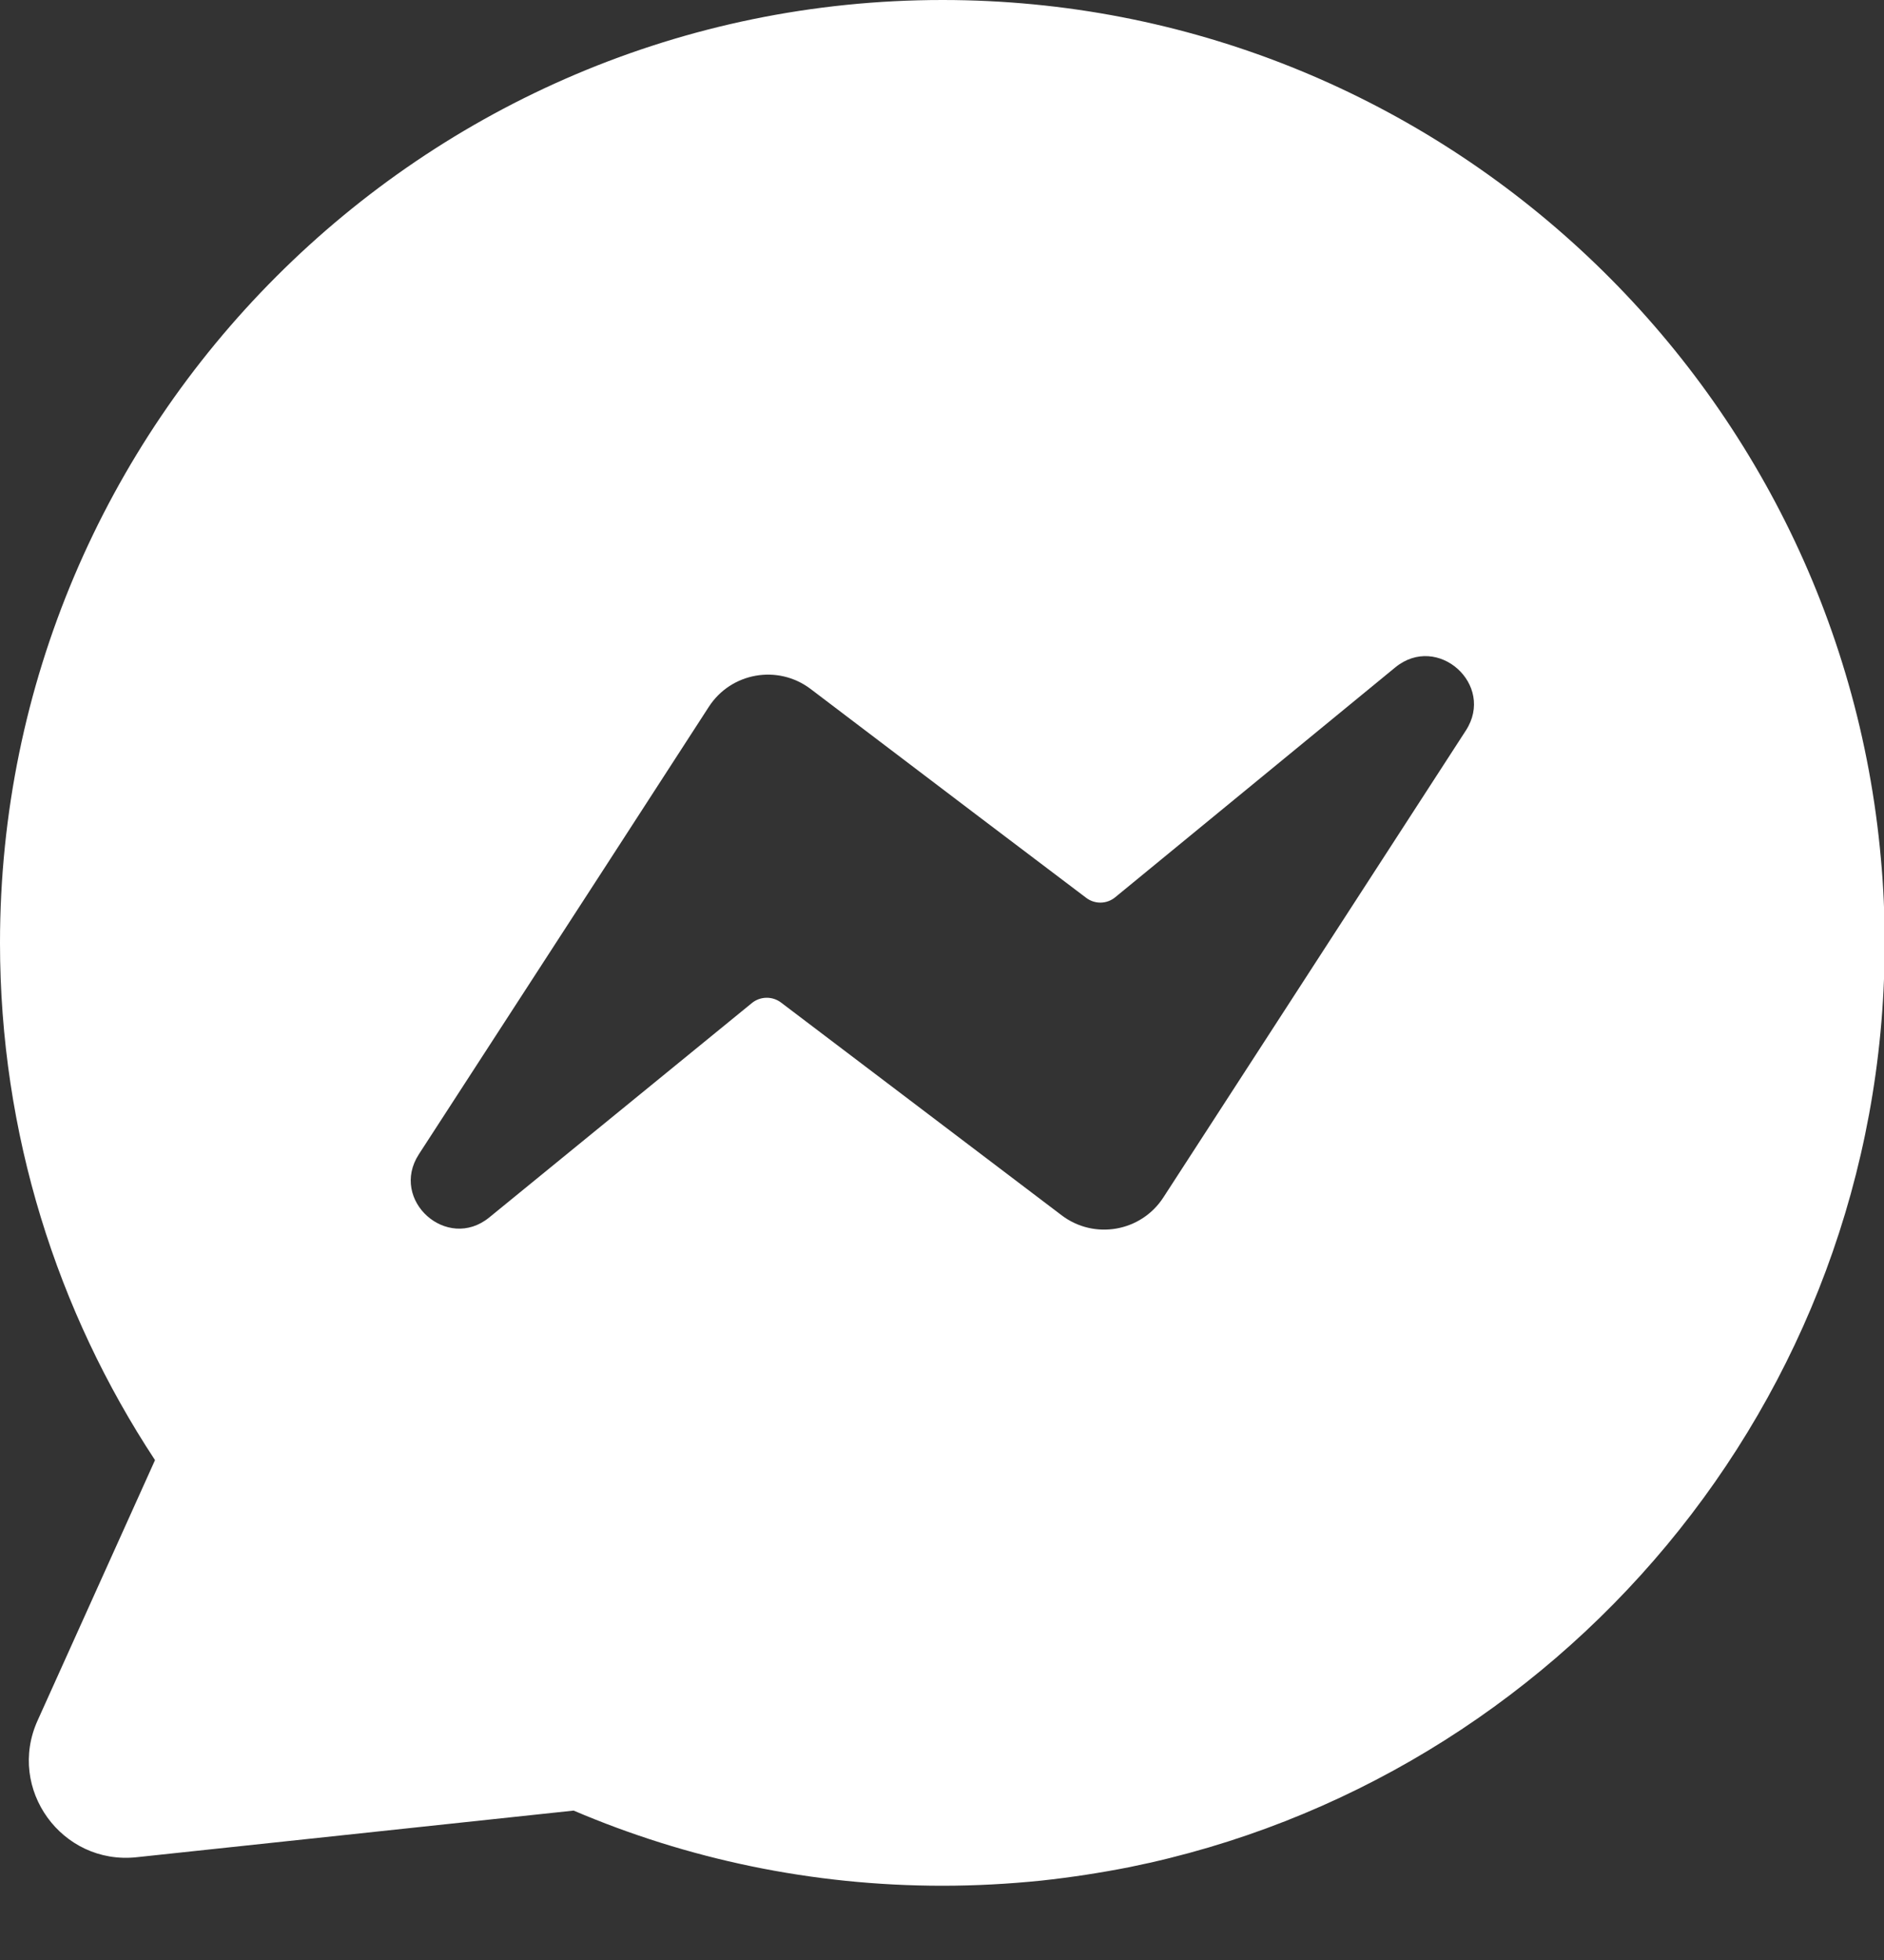 <svg width="25" height="26" viewBox="0 0 25 26" fill="none" xmlns="http://www.w3.org/2000/svg">
<rect x="0" y="0" width="25" height="26" fill="#333333" stroke="none"/>
<path d="M24.959 11.393C24.394 5.016 19.025 0 12.506 0C5.611 0 0 5.612 0 12.507C0 15.038 0.758 17.398 2.057 19.369L0.499 22.823C0.088 23.731 0.82 24.741 1.81 24.637L7.612 24.018C9.116 24.66 10.77 25.015 12.506 25.015C12.947 25.015 13.386 24.991 13.816 24.947C14.213 24.904 14.603 24.844 14.988 24.768C20.675 23.617 24.975 18.591 25.009 12.579V12.507C25.009 12.133 24.993 11.758 24.959 11.393ZM19.451 9.691L16.826 13.742L15.437 15.885C15.141 16.341 14.519 16.45 14.086 16.12L11.784 14.375L10.364 13.299C10.249 13.212 10.088 13.215 9.977 13.306L6.492 16.15C5.931 16.607 5.165 15.919 5.558 15.312L8.017 11.521L9.406 9.376C9.701 8.92 10.322 8.811 10.756 9.139L12.992 10.835L14.412 11.909C14.526 11.997 14.687 11.995 14.799 11.902L18.515 8.853C19.076 8.394 19.846 9.083 19.451 9.691Z" fill="white"/>
</svg>
